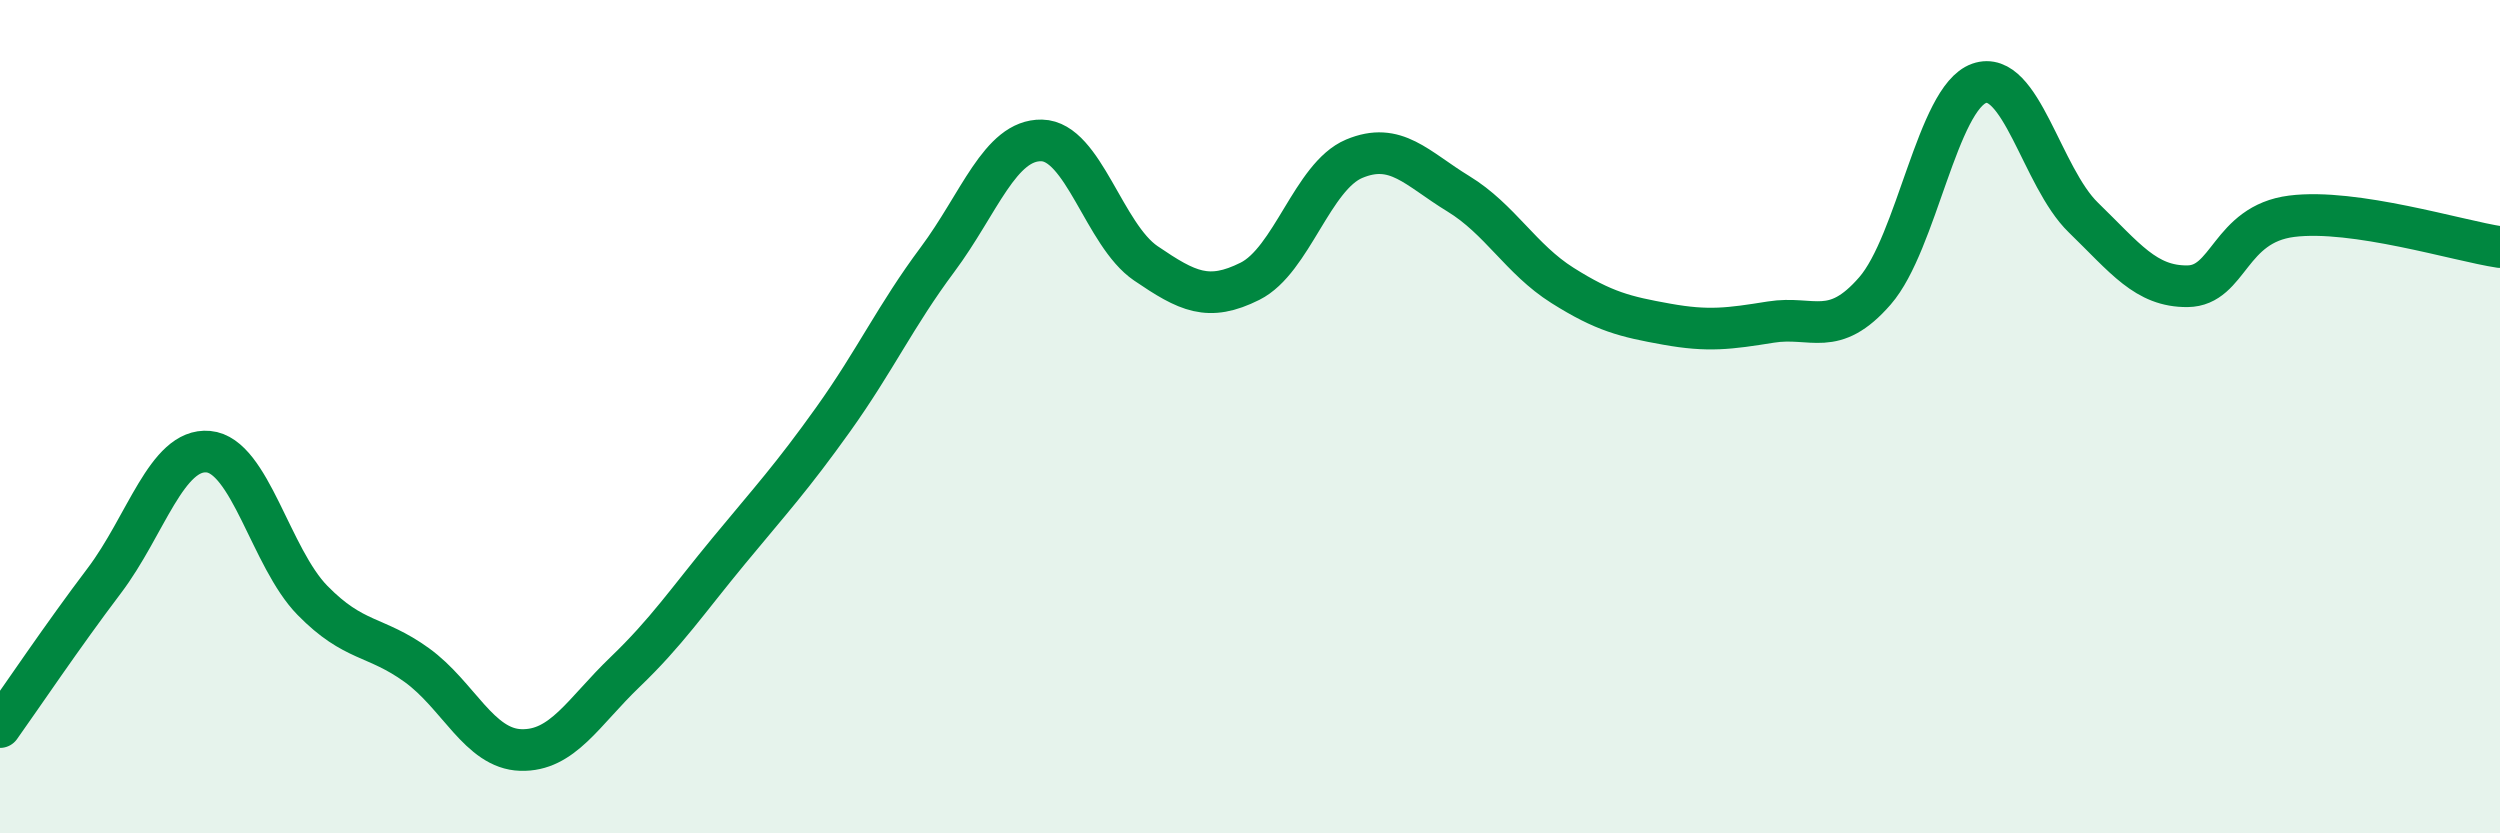 
    <svg width="60" height="20" viewBox="0 0 60 20" xmlns="http://www.w3.org/2000/svg">
      <path
        d="M 0,17.45 C 0.5,16.75 1.5,15.26 2.5,13.94 C 3.5,12.62 4,10.75 5,10.84 C 6,10.93 6.5,13.39 7.5,14.41 C 8.5,15.43 9,15.24 10,15.96 C 11,16.68 11.5,17.97 12.5,18 C 13.5,18.03 14,17.09 15,16.13 C 16,15.17 16.5,14.42 17.5,13.21 C 18.5,12 19,11.46 20,10.06 C 21,8.66 21.5,7.57 22.5,6.23 C 23.5,4.89 24,3.35 25,3.37 C 26,3.39 26.5,5.64 27.5,6.32 C 28.5,7 29,7.25 30,6.75 C 31,6.25 31.5,4.23 32.5,3.81 C 33.5,3.39 34,4.04 35,4.65 C 36,5.26 36.5,6.22 37.5,6.85 C 38.5,7.48 39,7.6 40,7.78 C 41,7.96 41.5,7.89 42.5,7.73 C 43.5,7.57 44,8.13 45,6.98 C 46,5.83 46.5,2.35 47.5,2 C 48.5,1.65 49,4.25 50,5.22 C 51,6.19 51.5,6.88 52.5,6.87 C 53.5,6.86 53.5,5.38 55,5.19 C 56.5,5 59,5.78 60,5.93L60 20L0 20Z"
        fill="#008740"
        opacity="0.1"
        stroke-linecap="round"
        stroke-linejoin="round"
      />
      <path
        d="M 0,17.45 C 0.5,16.75 1.5,15.26 2.5,13.94 C 3.5,12.62 4,10.75 5,10.84 C 6,10.93 6.5,13.39 7.5,14.41 C 8.5,15.43 9,15.24 10,15.96 C 11,16.68 11.5,17.97 12.5,18 C 13.5,18.03 14,17.09 15,16.13 C 16,15.17 16.5,14.42 17.5,13.21 C 18.5,12 19,11.46 20,10.06 C 21,8.66 21.5,7.57 22.5,6.23 C 23.5,4.89 24,3.35 25,3.37 C 26,3.39 26.5,5.64 27.5,6.32 C 28.5,7 29,7.25 30,6.75 C 31,6.25 31.5,4.23 32.5,3.81 C 33.5,3.39 34,4.04 35,4.65 C 36,5.26 36.5,6.22 37.5,6.85 C 38.5,7.48 39,7.6 40,7.78 C 41,7.96 41.5,7.89 42.5,7.73 C 43.5,7.57 44,8.13 45,6.98 C 46,5.83 46.5,2.35 47.5,2 C 48.5,1.65 49,4.25 50,5.22 C 51,6.19 51.5,6.88 52.5,6.87 C 53.5,6.86 53.5,5.38 55,5.19 C 56.5,5 59,5.78 60,5.93"
        stroke="#008740"
        stroke-width="1"
        fill="none"
        stroke-linecap="round"
        stroke-linejoin="round"
      />
    </svg>
  